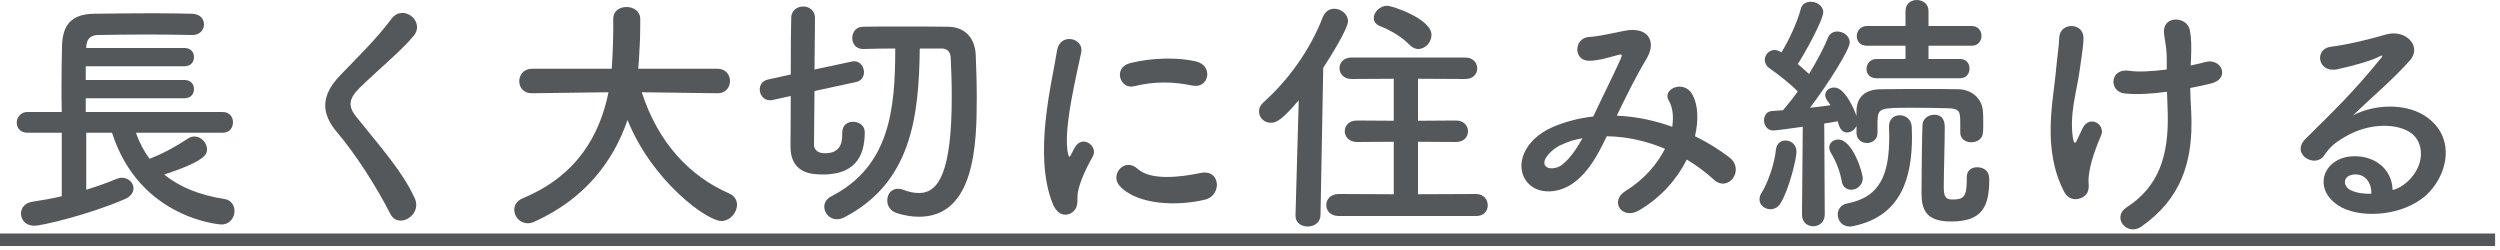 <svg width="180" height="18" viewBox="0 0 180 18" fill="none" xmlns="http://www.w3.org/2000/svg">
<path d="M16.038 9.558C16.542 9.558 16.776 9.18 16.776 8.802C16.776 8.442 16.542 8.064 16.038 8.064H6.174V7.074H13.284C13.752 7.074 13.968 6.75 13.968 6.408C13.968 6.084 13.752 5.76 13.284 5.76H6.174V4.77H13.284C13.752 4.77 13.968 4.446 13.968 4.104C13.968 3.78 13.752 3.456 13.284 3.456H6.21V3.402C6.228 2.88 6.426 2.538 7.056 2.52C8.136 2.502 9.414 2.484 10.71 2.484C11.772 2.484 12.852 2.502 13.824 2.52C13.842 2.52 13.842 2.52 13.86 2.52C14.4 2.52 14.688 2.142 14.688 1.746C14.688 1.386 14.418 1.008 13.842 0.99C12.996 0.972 12.042 0.954 11.088 0.954C9.612 0.954 8.1 0.972 6.786 0.99C5.13 1.008 4.5 1.8 4.464 3.33C4.446 4.212 4.428 5.238 4.428 6.246C4.428 6.876 4.428 7.488 4.446 8.064H1.98C1.476 8.064 1.206 8.46 1.206 8.838C1.206 9.198 1.458 9.558 1.98 9.558H4.446V14.13C3.762 14.292 3.024 14.418 2.322 14.526C1.764 14.616 1.512 14.994 1.512 15.372C1.512 15.822 1.836 16.254 2.484 16.254C2.97 16.254 6.336 15.48 8.964 14.346C9.432 14.148 9.612 13.842 9.612 13.554C9.612 13.158 9.252 12.798 8.766 12.798C8.64 12.798 8.514 12.834 8.37 12.888C7.776 13.14 7.02 13.41 6.21 13.662V9.558H8.064C10.062 15.786 15.894 16.164 15.93 16.164C16.56 16.164 16.884 15.66 16.884 15.192C16.884 14.796 16.65 14.4 16.164 14.328C14.4 14.058 12.942 13.482 11.826 12.564C14.886 11.556 14.904 11.07 14.904 10.746C14.904 10.278 14.49 9.828 14.004 9.828C13.842 9.828 13.698 9.864 13.536 9.972C12.636 10.566 11.718 11.07 10.764 11.43C10.368 10.89 10.026 10.26 9.792 9.558H16.038Z" fill="#54585A"/>
<path d="M29.862 14.274C28.98 12.348 27.45 10.656 25.65 8.406C25.056 7.668 25.092 7.128 25.866 6.354C26.982 5.238 28.89 3.672 29.79 2.574C30.636 1.53 29.016 0.252 28.188 1.35C27.108 2.808 25.722 4.14 24.498 5.418C23.094 6.876 23.094 8.154 24.282 9.54C25.524 10.998 27.054 13.338 28.098 15.39C28.674 16.542 30.42 15.48 29.862 14.274Z" fill="#54585A"/>
<path d="M51.678 6.714C52.254 6.714 52.56 6.282 52.56 5.832C52.56 5.4 52.254 4.95 51.66 4.95H45.954L46.008 4.248C46.062 3.42 46.098 2.574 46.098 1.728C46.098 1.602 46.098 1.458 46.098 1.332C46.08 0.792 45.594 0.504 45.108 0.504C44.622 0.504 44.154 0.774 44.154 1.35V1.368C44.154 1.602 44.154 1.854 44.154 2.088C44.154 2.232 44.154 3.348 44.046 4.95H38.304C37.692 4.95 37.386 5.4 37.386 5.85C37.386 6.282 37.674 6.714 38.286 6.714H38.304L43.812 6.642C43.182 9.738 41.544 12.654 37.638 14.274C37.206 14.454 37.026 14.778 37.026 15.102C37.026 15.588 37.422 16.074 37.998 16.074C38.142 16.074 38.304 16.038 38.466 15.966C42.03 14.364 44.136 11.7 45.18 8.64C46.998 13.122 50.94 15.912 51.93 15.912C52.578 15.912 53.064 15.3 53.064 14.742C53.064 14.418 52.902 14.112 52.506 13.932C49.662 12.69 47.394 10.296 46.206 6.642L51.66 6.714H51.678Z" fill="#54585A"/>
<path d="M67.788 3.492C68.166 3.492 68.436 3.69 68.454 4.194C68.49 5.004 68.526 5.958 68.526 6.948C68.526 12.33 67.608 13.896 66.168 13.896C65.826 13.896 65.448 13.824 65.034 13.662C64.89 13.608 64.764 13.59 64.656 13.59C64.152 13.59 63.882 14.004 63.882 14.436C63.882 14.796 64.08 15.174 64.548 15.336C65.106 15.516 65.646 15.606 66.168 15.606C70.218 15.606 70.326 10.296 70.326 7.02C70.326 5.94 70.29 4.878 70.254 3.96C70.2 2.736 69.48 1.944 68.274 1.926C67.248 1.908 65.952 1.908 64.692 1.908C63.792 1.908 62.892 1.908 62.136 1.926C61.614 1.926 61.362 2.34 61.362 2.736C61.362 3.132 61.614 3.528 62.136 3.528H62.154C62.838 3.51 63.63 3.492 64.458 3.492C64.458 7.938 64.044 11.988 59.832 14.148C59.49 14.328 59.346 14.616 59.346 14.886C59.346 15.336 59.724 15.786 60.246 15.786C60.408 15.786 60.588 15.75 60.768 15.66C65.574 13.176 66.168 8.496 66.222 3.492H67.788ZM60.642 9.558C60.642 9.576 60.642 9.612 60.642 9.63C60.642 10.35 60.48 11.034 59.382 11.034C59.202 11.034 58.644 10.998 58.608 10.44C58.608 10.152 58.626 8.442 58.644 6.552L61.65 5.904C62.028 5.814 62.208 5.508 62.208 5.202C62.208 4.806 61.938 4.41 61.506 4.41C61.452 4.41 61.398 4.41 61.344 4.428L58.644 5.004C58.662 3.204 58.68 1.566 58.68 1.26C58.662 0.738 58.248 0.468 57.834 0.468C57.42 0.468 57.006 0.72 56.97 1.224C56.952 1.458 56.934 3.348 56.934 5.364L55.296 5.724C54.882 5.814 54.702 6.12 54.702 6.444C54.702 6.822 54.972 7.218 55.422 7.218C55.494 7.218 55.548 7.218 55.62 7.2L56.934 6.912C56.934 8.712 56.916 10.296 56.916 10.566C56.916 12.492 58.464 12.564 59.256 12.564C61.92 12.564 62.262 10.782 62.262 9.504C62.262 9.036 61.83 8.766 61.416 8.766C61.02 8.766 60.642 9.018 60.642 9.54V9.558Z" fill="#54585A"/>
<path d="M85.824 6.156C87.048 6.426 87.39 4.734 86.13 4.428C84.87 4.122 82.998 4.14 81.396 4.536C80.082 4.86 80.658 6.462 81.648 6.21C83.16 5.832 84.528 5.886 85.824 6.156ZM86.796 14.364C87.984 14.058 87.894 12.15 86.436 12.456C85.032 12.744 82.872 13.032 81.9 12.15C80.964 11.304 79.884 12.582 80.622 13.392C81.918 14.796 84.87 14.85 86.796 14.364ZM77.274 15.228C77.724 14.832 77.508 14.274 77.616 13.788C77.724 13.266 78.012 12.438 78.678 11.268C79.092 10.548 77.976 9.684 77.418 10.566C77.346 10.692 77.148 11.052 77.112 11.142C77.04 11.304 76.968 11.358 76.914 11.124C76.482 9.45 77.562 5.22 77.85 3.762C78.048 2.718 76.302 2.322 76.104 3.654C75.78 5.796 74.358 11.124 75.798 14.67C76.158 15.552 76.824 15.624 77.274 15.228Z" fill="#54585A"/>
<path d="M102.114 3.528C102.618 3.528 103.068 3.042 103.068 2.52C103.068 1.35 100.224 0.414 99.882 0.414C99.342 0.414 98.91 0.882 98.91 1.296C98.91 1.548 99.054 1.764 99.378 1.89C99.954 2.106 100.854 2.574 101.502 3.24C101.7 3.438 101.916 3.528 102.114 3.528ZM106.29 15.552C106.848 15.552 107.118 15.174 107.118 14.778C107.118 14.382 106.83 13.968 106.29 13.968L102.096 13.986V10.206L104.832 10.224C105.408 10.224 105.696 9.846 105.696 9.45C105.696 9.072 105.408 8.676 104.832 8.676L102.096 8.694V5.67L105.498 5.688C106.074 5.688 106.362 5.31 106.362 4.932C106.362 4.536 106.074 4.14 105.498 4.14H97.326C96.732 4.14 96.444 4.518 96.444 4.914C96.444 5.292 96.732 5.688 97.326 5.688L100.35 5.67V8.694L97.704 8.676C97.128 8.676 96.822 9.054 96.822 9.45C96.822 9.828 97.128 10.224 97.704 10.224L100.35 10.206V13.986L96.39 13.968C95.796 13.968 95.49 14.364 95.49 14.76C95.49 15.156 95.778 15.552 96.39 15.552H106.29ZM93.276 15.498C93.276 15.516 93.276 15.516 93.276 15.534C93.276 16.056 93.708 16.308 94.158 16.308C94.608 16.308 95.058 16.038 95.076 15.498L95.274 4.878C95.868 3.978 97.056 2.034 97.056 1.53C97.056 1.008 96.552 0.63 96.066 0.63C95.742 0.63 95.418 0.81 95.256 1.206C94.302 3.654 92.718 5.814 90.954 7.38C90.738 7.578 90.648 7.812 90.648 8.028C90.648 8.46 91.008 8.838 91.494 8.838C91.89 8.838 92.286 8.658 93.51 7.218L93.276 15.498Z" fill="#54585A"/>
<path d="M116.406 8.334C117.054 6.984 117.774 5.526 118.53 4.266C119.34 2.952 118.62 1.89 116.982 2.214C116.208 2.358 115.11 2.628 114.39 2.664C113.31 2.736 113.256 4.41 114.444 4.374C115.182 4.356 115.866 4.122 116.568 3.942C116.838 3.87 116.784 4.014 116.676 4.266C116.172 5.4 115.344 7.038 114.714 8.388C113.724 8.496 112.716 8.748 111.762 9.162C109.692 10.08 109.026 11.952 109.944 13.104C110.718 14.058 112.302 13.95 113.382 13.104C114.408 12.312 115.02 11.196 115.686 9.81C117.126 9.828 118.548 10.152 119.88 10.71C119.322 11.808 118.386 12.924 117.036 13.752C115.866 14.472 116.766 15.876 118.026 15.138C119.646 14.184 120.78 12.834 121.446 11.484C122.166 11.916 122.814 12.402 123.408 12.942C124.434 13.878 125.658 12.222 124.524 11.34C123.822 10.8 122.976 10.26 122.04 9.81C122.31 8.622 122.256 7.542 121.86 6.822C121.266 5.706 119.646 6.39 120.15 7.236C120.438 7.722 120.51 8.388 120.402 9.126C119.178 8.694 117.846 8.388 116.496 8.334H116.406ZM113.94 9.954C113.526 10.692 113.04 11.43 112.446 11.88C112.122 12.132 111.474 12.24 111.258 11.934C110.952 11.484 111.798 10.728 112.266 10.494C112.932 10.17 113.472 10.026 113.94 9.954Z" fill="#54585A"/>
<path d="M141.12 5.634C141.588 5.634 141.804 5.292 141.804 4.932C141.804 4.59 141.588 4.248 141.12 4.248H138.852V3.294H141.966C142.434 3.294 142.668 2.934 142.668 2.574C142.668 2.232 142.434 1.872 141.966 1.872H138.852V0.792C138.852 0.27 138.438 0 138.006 0C137.61 0 137.196 0.252 137.196 0.792V1.872H134.424C133.938 1.872 133.686 2.25 133.686 2.61C133.686 2.952 133.92 3.294 134.424 3.294H137.196V4.248H135.108C134.64 4.248 134.388 4.608 134.388 4.968C134.388 5.31 134.622 5.634 135.108 5.634H141.12ZM141.606 12.78C141.606 12.834 141.606 12.906 141.606 12.96C141.606 14.184 141.372 14.364 140.58 14.364C140.148 14.364 139.95 14.238 139.95 13.5C139.95 12.6 140.022 10.206 140.022 9.234C140.022 8.946 140.022 8.262 139.266 8.262C138.87 8.262 138.456 8.514 138.42 8.964C138.384 9.522 138.348 13.158 138.348 13.878C138.348 15.12 138.69 15.948 140.472 15.948C142.722 15.948 143.226 14.886 143.226 12.906C143.226 12.096 142.56 12.042 142.344 12.042C141.966 12.042 141.606 12.258 141.606 12.762V12.78ZM141.138 9.54C141.138 10.008 141.534 10.242 141.93 10.242C142.344 10.242 142.758 10.008 142.776 9.522C142.794 9.306 142.794 9.072 142.794 8.82C142.794 8.586 142.794 8.334 142.776 8.1C142.74 7.002 141.858 6.444 141.03 6.426C140.256 6.408 139.446 6.408 138.636 6.408C137.52 6.408 136.404 6.408 135.396 6.426C134.208 6.444 133.686 7.056 133.668 7.974V8.352C133.542 7.974 132.858 6.3 132.066 6.3C131.724 6.3 131.418 6.516 131.418 6.84C131.418 6.966 131.454 7.092 131.562 7.236C131.634 7.344 131.724 7.452 131.796 7.578C131.382 7.632 130.86 7.704 130.32 7.758C131.634 6.03 133.182 3.564 133.182 3.06C133.182 2.592 132.732 2.268 132.282 2.268C132.012 2.268 131.742 2.394 131.616 2.718C131.328 3.42 130.824 4.392 130.248 5.328C130.014 5.112 129.726 4.842 129.438 4.608C129.87 3.978 131.274 1.458 131.274 0.864C131.274 0.432 130.806 0.126 130.374 0.126C130.05 0.126 129.744 0.288 129.654 0.648C129.402 1.62 128.772 2.952 128.268 3.762C128.052 3.654 127.926 3.6 127.782 3.6C127.368 3.6 127.062 3.942 127.062 4.32C127.062 4.518 127.17 4.752 127.404 4.914C127.818 5.202 128.88 5.994 129.438 6.588C129.078 7.092 128.7 7.56 128.376 7.938C128.07 7.956 127.8 7.974 127.584 7.992C127.206 8.01 127.008 8.334 127.008 8.658C127.008 9.018 127.242 9.396 127.674 9.396C127.836 9.396 128.934 9.252 129.798 9.126L129.744 15.444V15.462C129.744 16.02 130.14 16.29 130.554 16.29C130.968 16.29 131.382 16.002 131.382 15.444L131.346 8.892C131.724 8.838 132.048 8.784 132.318 8.73C132.462 9.432 132.786 9.54 132.984 9.54C133.254 9.54 133.542 9.36 133.668 9.054V9.558C133.668 10.044 134.046 10.296 134.424 10.296C134.802 10.296 135.18 10.044 135.18 9.576V9.558C135.18 8.658 135.18 8.658 135.18 8.658C135.234 7.776 135.378 7.758 137.682 7.758C138.582 7.758 139.554 7.776 140.238 7.794C141.138 7.812 141.138 8.046 141.138 8.964C141.138 9.144 141.138 9.306 141.138 9.522V9.54ZM133.452 16.272C136.944 15.552 137.664 12.708 137.664 9.828C137.664 9.594 137.646 9.378 137.646 9.144C137.628 8.586 137.196 8.298 136.782 8.298C136.386 8.298 136.008 8.55 136.008 9.09C136.008 9.108 136.008 9.108 136.008 9.126C136.008 9.36 136.026 9.576 136.026 9.792C136.026 12.456 135.45 14.184 132.984 14.652C132.534 14.742 132.318 15.084 132.318 15.444C132.318 15.876 132.624 16.308 133.182 16.308C133.272 16.308 133.362 16.29 133.452 16.272ZM133.29 13.662C133.686 13.662 134.118 13.338 134.118 12.834C134.118 12.42 133.38 10.044 132.354 10.044C132.012 10.044 131.706 10.278 131.706 10.62C131.706 10.728 131.742 10.872 131.832 11.016C132.192 11.61 132.48 12.33 132.606 13.05C132.678 13.482 132.984 13.662 133.29 13.662ZM128.178 14.67C128.808 13.68 129.348 11.412 129.348 10.926C129.348 10.404 128.952 10.116 128.556 10.116C128.232 10.116 127.926 10.314 127.872 10.746C127.764 11.79 127.314 13.104 126.828 13.896C126.72 14.058 126.684 14.22 126.684 14.364C126.684 14.778 127.08 15.066 127.476 15.066C127.728 15.066 127.998 14.94 128.178 14.67Z" fill="#54585A"/>
<path d="M157.752 4.284C157.788 3.366 157.788 2.754 157.662 2.142C157.446 1.152 155.664 1.08 155.808 2.412C155.88 3.078 156.024 3.438 156.006 4.536C156.006 4.698 156.006 4.842 156.006 5.004C154.998 5.13 154.008 5.202 153.288 5.094C151.902 4.878 151.794 6.624 153 6.732C153.936 6.822 154.962 6.75 156.024 6.606C156.042 7.092 156.06 7.596 156.078 8.154C156.15 11.232 155.43 13.428 153.126 14.922C152.01 15.642 153.144 17.046 154.188 16.308C156.996 14.328 157.932 11.718 157.77 8.118C157.734 7.398 157.698 6.858 157.698 6.336C158.184 6.246 158.652 6.138 159.12 6.03C160.65 5.706 159.948 4.14 158.796 4.464C158.49 4.554 158.13 4.626 157.734 4.716L157.752 4.284ZM150.228 13.968C150.48 13.644 150.354 13.122 150.372 12.924C150.408 12.15 150.696 11.088 151.272 9.774C151.632 8.946 150.426 8.226 149.94 9.252C149.85 9.468 149.652 9.828 149.562 10.044C149.418 10.422 149.31 10.296 149.256 9.99C148.986 8.208 149.508 6.66 149.724 5.148C149.85 4.23 150.012 3.294 150.012 2.736C150.012 1.602 148.32 1.584 148.266 2.7C148.23 3.474 148.122 4.05 148.032 5.076C147.834 7.29 147.006 10.71 148.626 13.824C149.022 14.562 149.868 14.418 150.228 13.968Z" fill="#54585A"/>
<path d="M172.268 13.68C172.214 12.06 170.864 11.196 169.424 11.25C167.3 11.322 166.454 13.554 168.362 14.796C169.73 15.696 172.538 15.624 174.32 14.346C176.21 12.978 177.056 9.81 174.464 8.262C173.132 7.47 170.99 7.47 169.406 8.316C170.054 7.686 170.774 7.038 171.494 6.372C172.214 5.706 172.934 5.004 173.51 4.356C174.41 3.348 173.222 2.07 171.782 2.484C170.756 2.79 169.028 3.222 167.822 3.366C166.598 3.51 166.868 5.292 168.29 4.986C169.622 4.698 170.81 4.338 171.314 4.068C171.458 3.996 171.638 3.924 171.44 4.176C169.442 6.642 167.984 8.028 166.004 9.99C164.888 11.088 166.688 12.15 167.336 11.196C167.75 10.584 168.128 10.26 168.848 9.846C170.666 8.784 172.61 8.91 173.546 9.54C174.572 10.224 174.626 11.934 173.312 13.104C172.988 13.392 172.61 13.608 172.268 13.68ZM170.738 13.95C170.234 13.968 169.64 13.896 169.226 13.68C168.65 13.374 168.686 12.636 169.478 12.564C170.27 12.492 170.756 13.122 170.738 13.95Z" fill="#54585A"/>
<path d="M0 16.812H179.648V17.712H0V16.812Z" fill="#54585A"/>
</svg>
